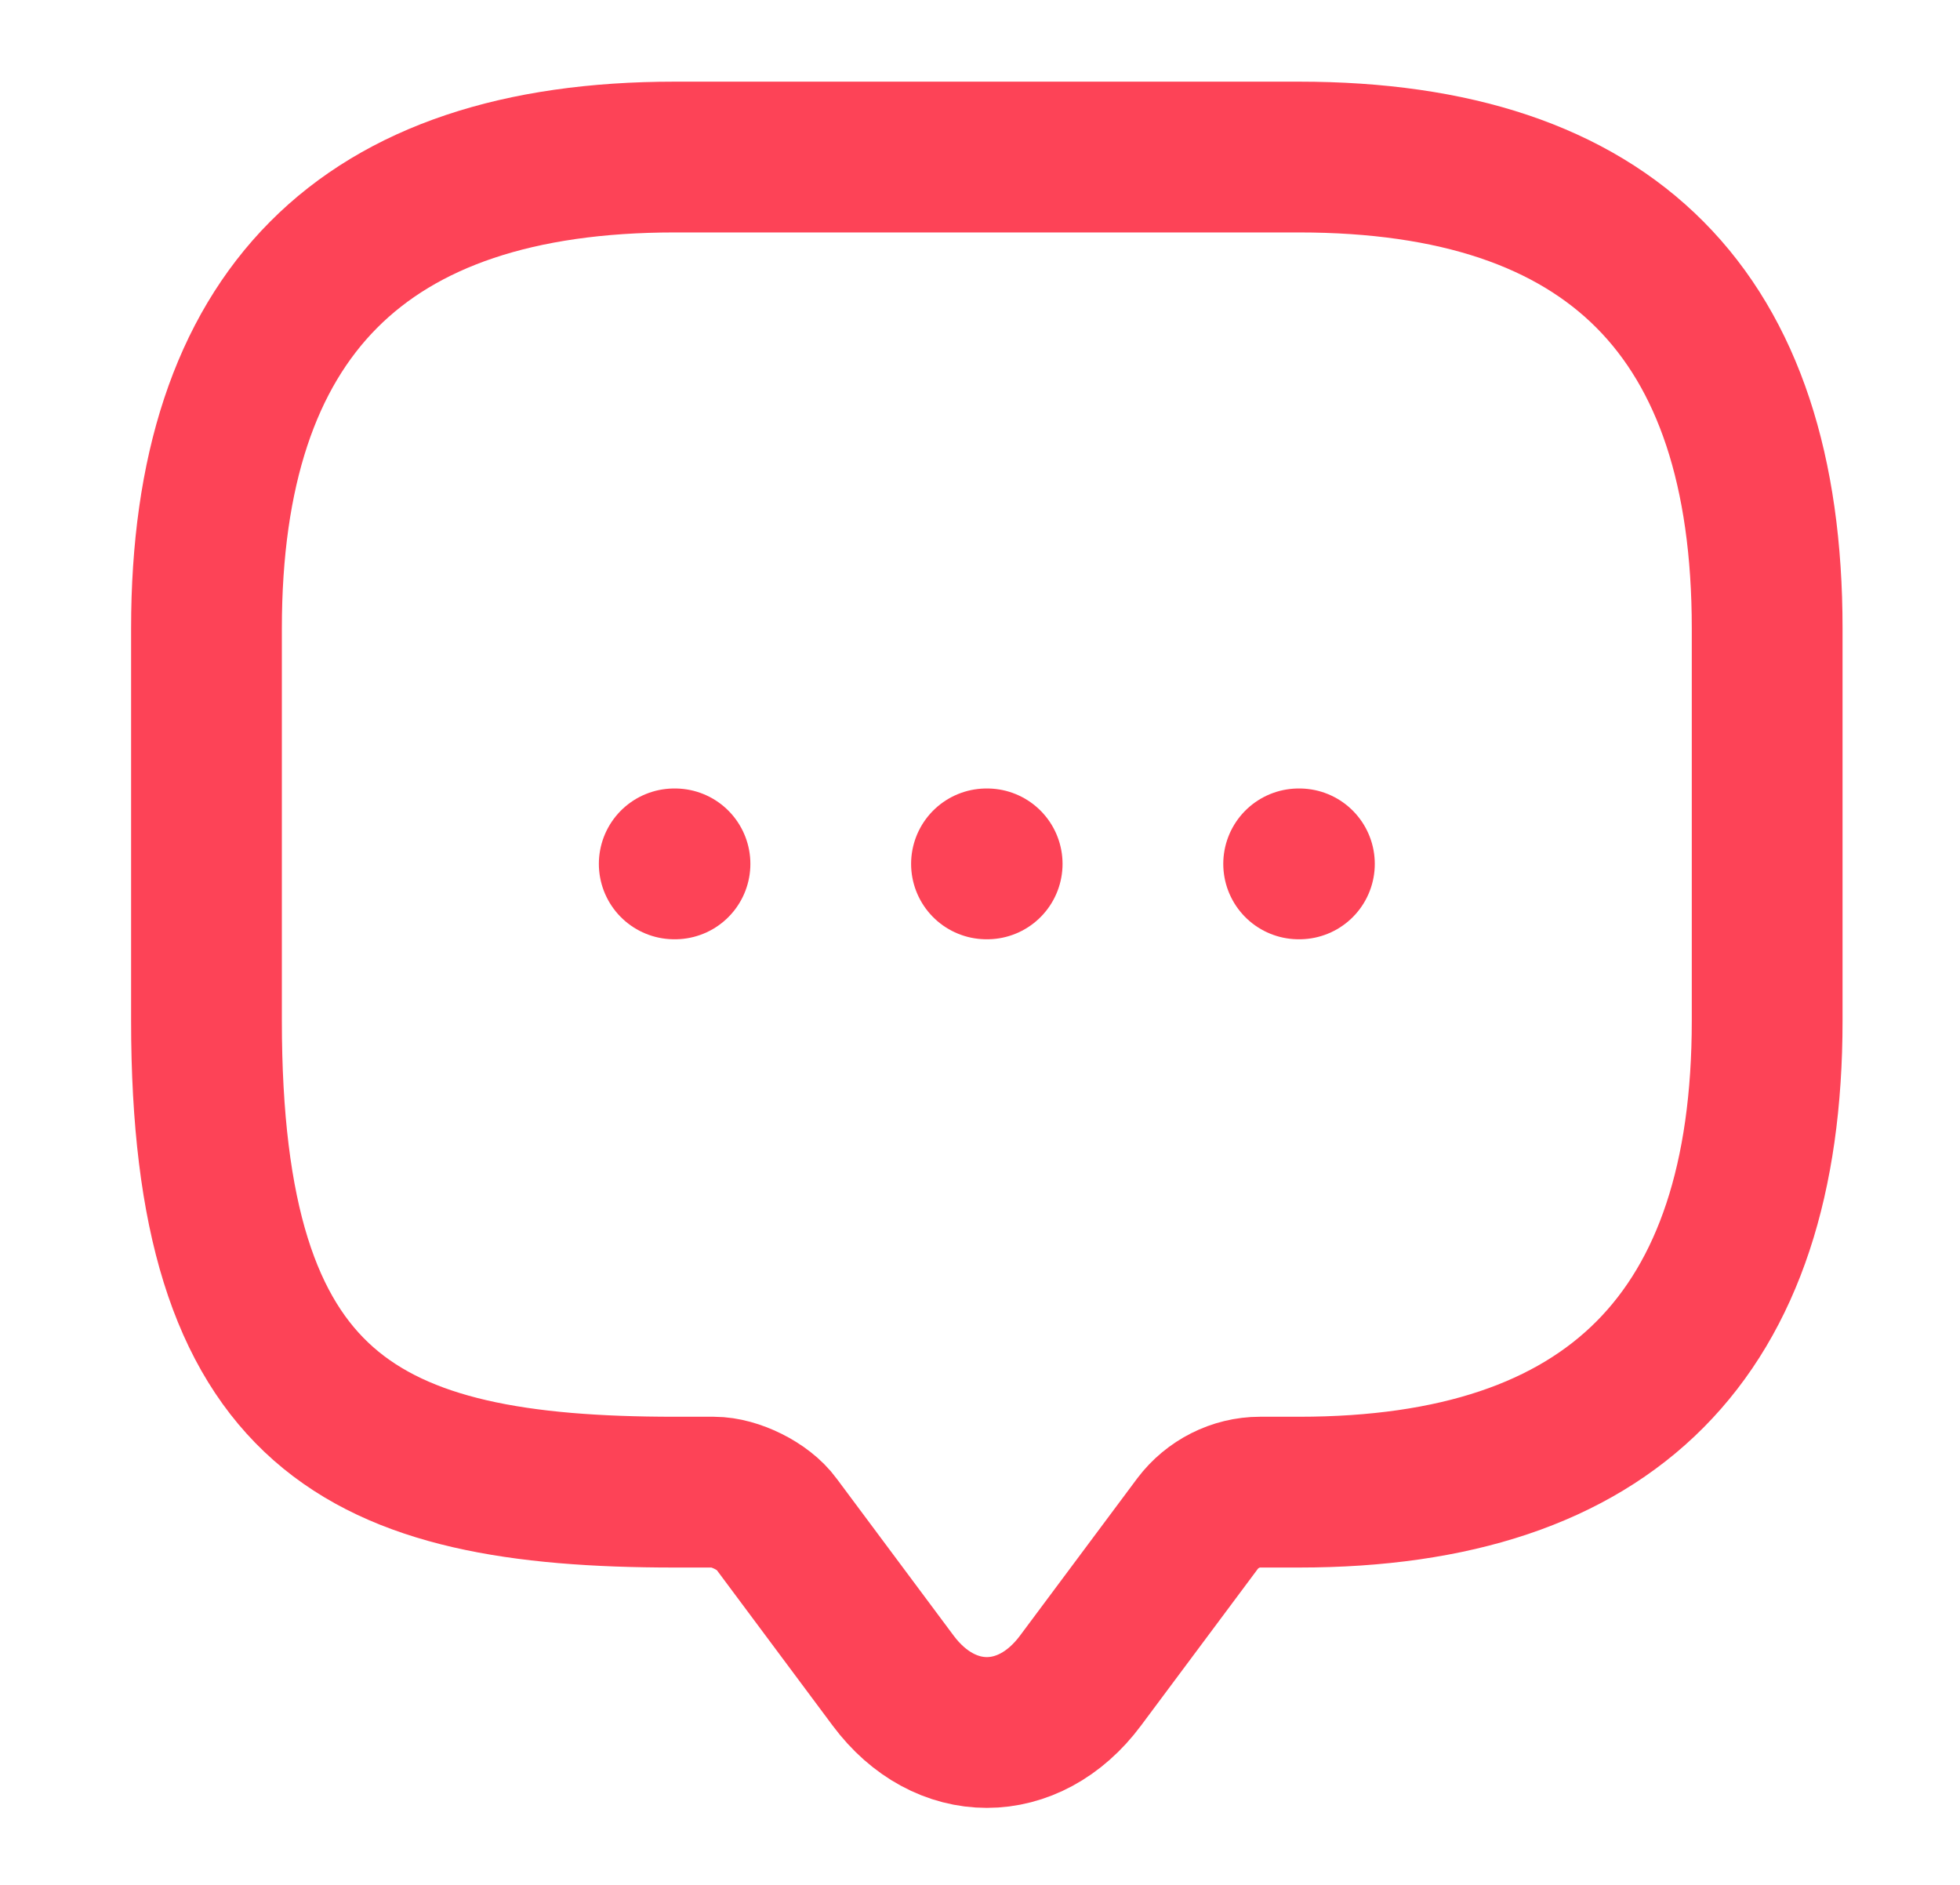 <svg xmlns="http://www.w3.org/2000/svg" width="26" height="25" viewBox="0 0 26 25" fill="none"><path d="M9.468 19.791H8.95C4.809 19.791 2.739 18.75 2.739 13.541V8.333C2.739 4.166 4.809 2.083 8.95 2.083H17.231C21.372 2.083 23.442 4.166 23.442 8.333V13.541C23.442 17.708 21.372 19.791 17.231 19.791H16.714C16.393 19.791 16.082 19.948 15.886 20.208L14.333 22.291C13.65 23.208 12.532 23.208 11.848 22.291L10.296 20.208C10.13 19.979 9.747 19.791 9.468 19.791Z" stroke="#FD4357" stroke-width="2" stroke-miterlimit="10" stroke-linecap="round" stroke-linejoin="round"></path><path d="M17.227 11.458H17.237" stroke="#FD4357" stroke-width="2" stroke-linecap="round" stroke-linejoin="round"></path><path d="M13.086 11.458H13.095" stroke="#FD4357" stroke-width="2" stroke-linecap="round" stroke-linejoin="round"></path><path d="M8.944 11.458H8.954" stroke="#FD4357" stroke-width="2" stroke-linecap="round" stroke-linejoin="round"></path></svg>